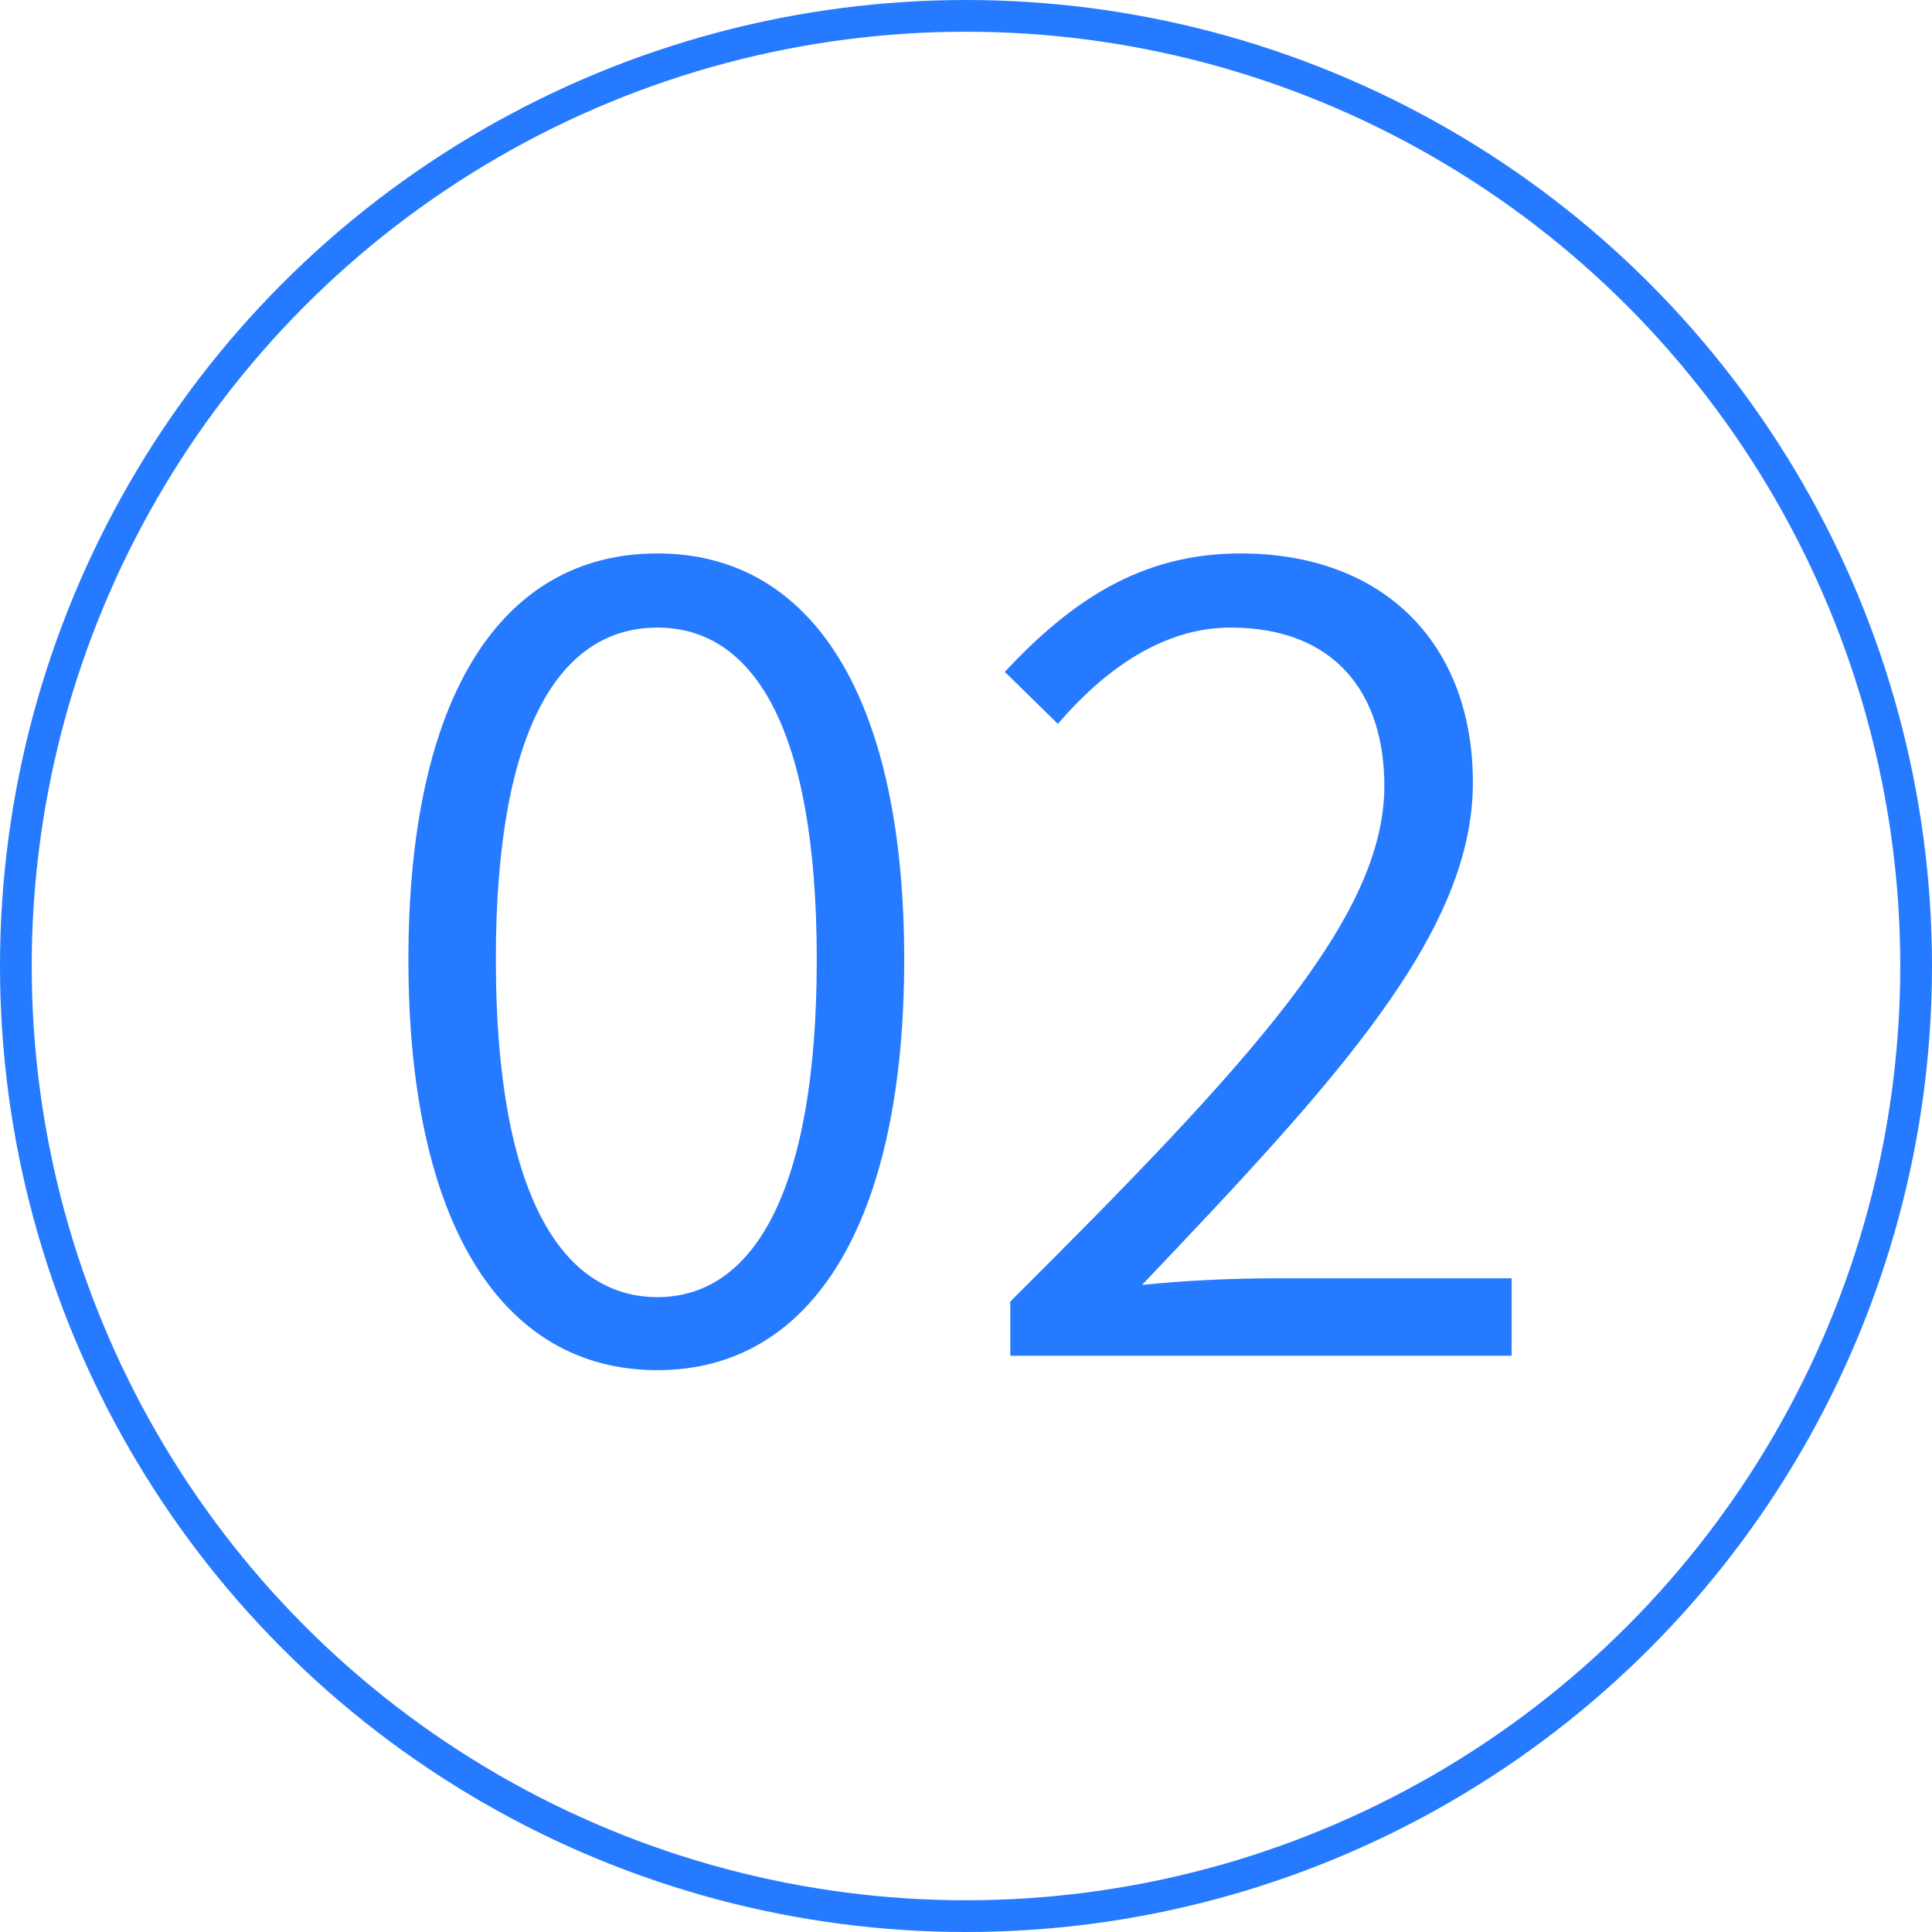 <?xml version="1.0" encoding="UTF-8"?>
<svg id="_レイヤー_1" data-name="レイヤー 1" xmlns="http://www.w3.org/2000/svg" viewBox="0 0 60.896 60.896">
  <defs>
    <style>
      .cls-1 {
        fill: #257aff;
      }

      .cls-2 {
        fill: none;
        stroke: #257aff;
        stroke-miterlimit: 10;
      }
    </style>
  </defs>
  <g>
    <path class="cls-1" d="M12.873,30.246c0-8.302,2.93-12.802,7.849-12.802,4.883,0,7.778,4.535,7.778,12.802s-2.896,12.941-7.778,12.941c-4.919,0-7.849-4.64-7.849-12.941ZM25.744,30.246c0-7.36-2.023-10.465-5.022-10.465-3.035,0-5.093,3.104-5.093,10.465s2.058,10.639,5.093,10.639c2.999,0,5.022-3.278,5.022-10.639Z"/>
    <path class="cls-1" d="M31.844,41.024c7.64-7.604,11.79-12.139,11.79-16.255,0-2.896-1.534-4.988-4.849-4.988-2.127,0-3.977,1.326-5.441,3.035l-1.674-1.64c2.058-2.197,4.255-3.732,7.43-3.732,4.534,0,7.325,2.86,7.325,7.221,0,4.744-4.291,9.383-10.43,15.836,1.325-.14,2.86-.209,4.186-.209h7.465v2.441h-15.802v-1.709Z"/>
  </g>
  <circle class="cls-2" cx="30.448" cy="30.448" r="29.948"/>
</svg>